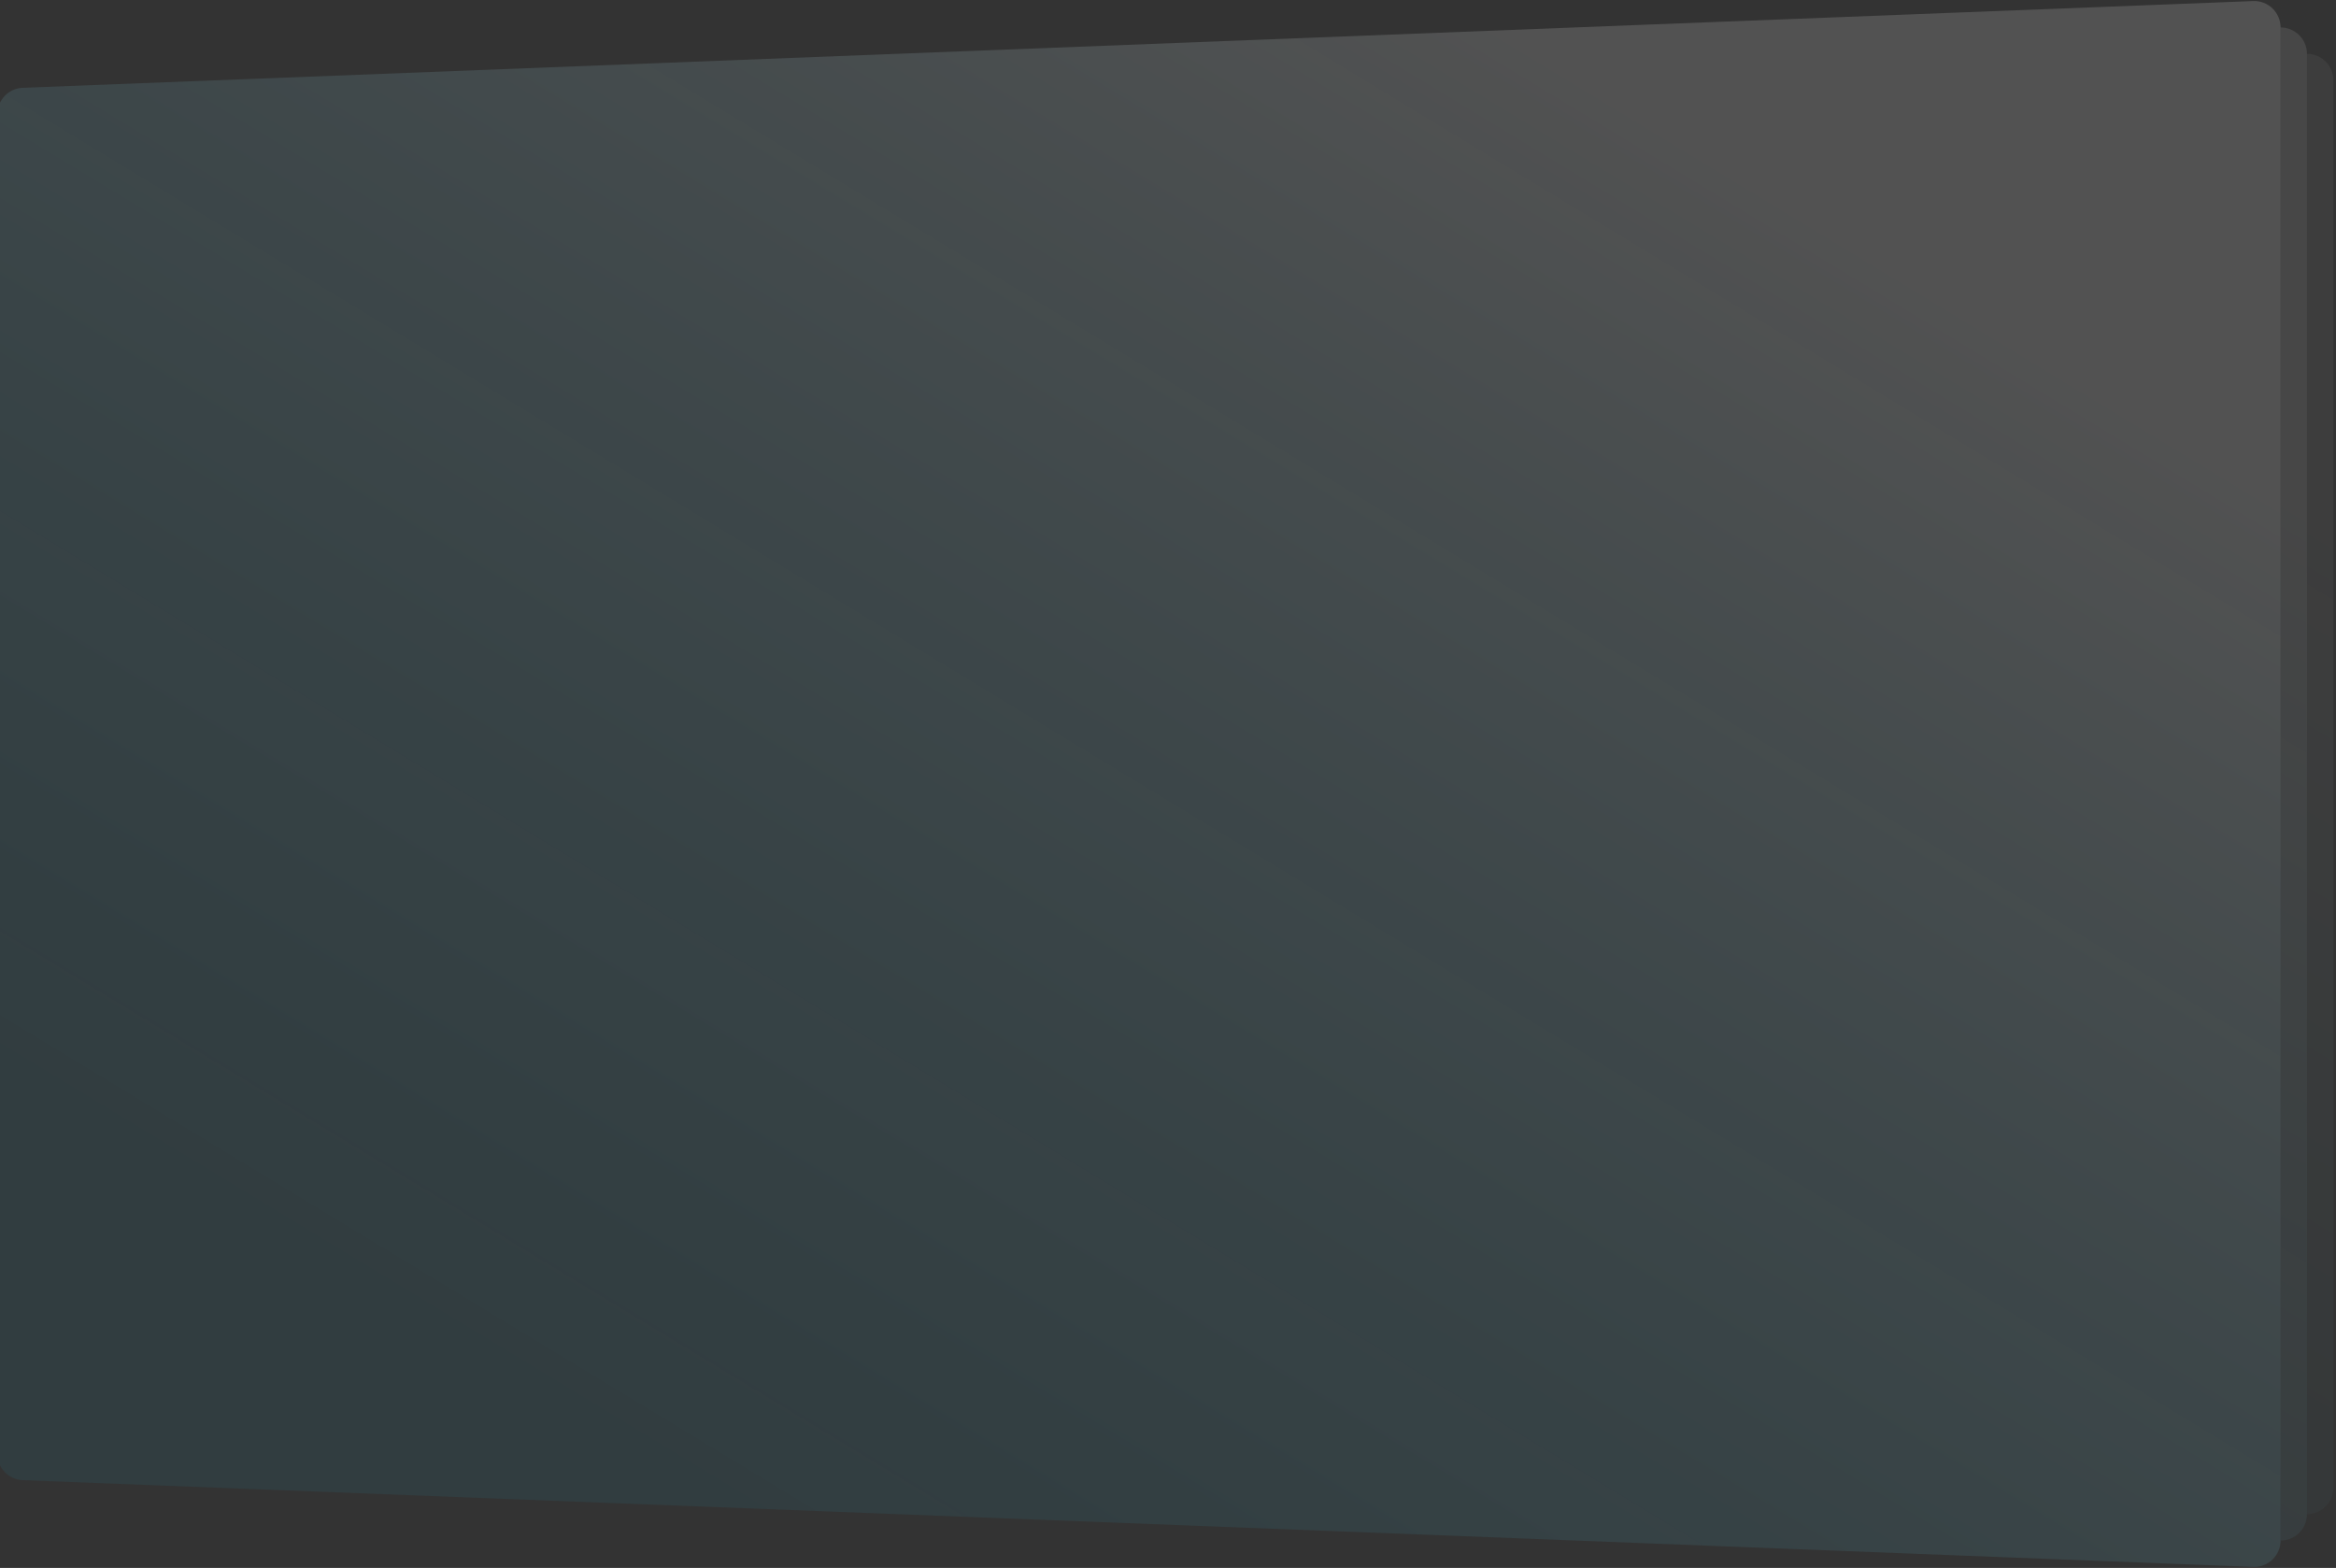 <?xml version="1.0" encoding="UTF-8"?>
<!DOCTYPE svg PUBLIC "-//W3C//DTD SVG 1.1//EN" "http://www.w3.org/Graphics/SVG/1.1/DTD/svg11.dtd">
<svg version="1.1" xmlns="http://www.w3.org/2000/svg" xmlns:xlink="http://www.w3.org/1999/xlink" x="0" y="0" width="885" height="594" viewBox="0, 0, 885, 594">
  <rect x="0" y="0" width="885" height="594" fill="#333333" stroke="none"/>
  <defs>
    <linearGradient id="Gradient_1" gradientUnits="userSpaceOnUse" x1="635.628" y1="41.655" x2="325.372" y2="552.345">
      <stop offset="0" stop-color="#FFFFFF"/>
      <stop offset="1" stop-color="#13CFFF" stop-opacity="0.25"/>
    </linearGradient>
    <clipPath id="Clip_1">
      <path d="M874,0 L884,0 L884,594 L874,594 z"/>
    </clipPath>
    <linearGradient id="Gradient_2" gradientUnits="userSpaceOnUse" x1="616.703" y1="32.424" x2="295.297" y2="561.576">
      <stop offset="0" stop-color="#FFFFFF"/>
      <stop offset="1" stop-color="#13CFFF" stop-opacity="0.25"/>
    </linearGradient>
    <clipPath id="Clip_2">
      <path d="M864,0 L874,0 L874,594 L864,594 z"/>
    </clipPath>
    <linearGradient id="Gradient_3" gradientUnits="userSpaceOnUse" x1="597.777" y1="23.192" x2="265.223" y2="570.808">
      <stop offset="0" stop-color="#FFFFFF"/>
      <stop offset="1" stop-color="#13CFFF" stop-opacity="0.4"/>
    </linearGradient>
  </defs>
  <g id="Layer_1">
    <g id="Layer_1">
      <g clip-path="url(#Clip_1)" opacity="0.051">
        <path d="M77,60.994 C77,55.622 81.244,51.21 86.612,51.002 L873.611,20.404 C879.282,20.183 884,24.721 884,30.396 L884,563.604 C884,569.279 879.282,573.817 873.612,573.596 L86.612,542.998 C81.244,542.79 77,538.378 77,533.006 L77,60.994 z" fill="url(#Gradient_1)"/>
      </g>
      <g clip-path="url(#Clip_2)" opacity="0.099">
        <path d="M38,52.127 C38,46.755 42.244,42.343 47.611,42.134 L863.611,10.404 C869.282,10.183 874,14.721 874,20.396 L874,573.604 C874,579.279 869.282,583.817 863.611,583.596 L47.611,551.866 C42.244,551.657 38,547.245 38,541.873 L38,52.127 z" fill="url(#Gradient_2)"/>
      </g>
      <path d="M-1,43.259 C-1,37.888 3.244,33.476 8.611,33.267 L853.611,0.404 C859.282,0.183 864,4.721 864,10.396 L864,583.604 C864,589.279 859.282,593.817 853.611,593.596 L8.611,560.733 C3.244,560.524 -1,556.112 -1,550.741 L-1,43.259 z" fill="url(#Gradient_3)" opacity="0.154"/>
    </g>
  </g>
</svg>
